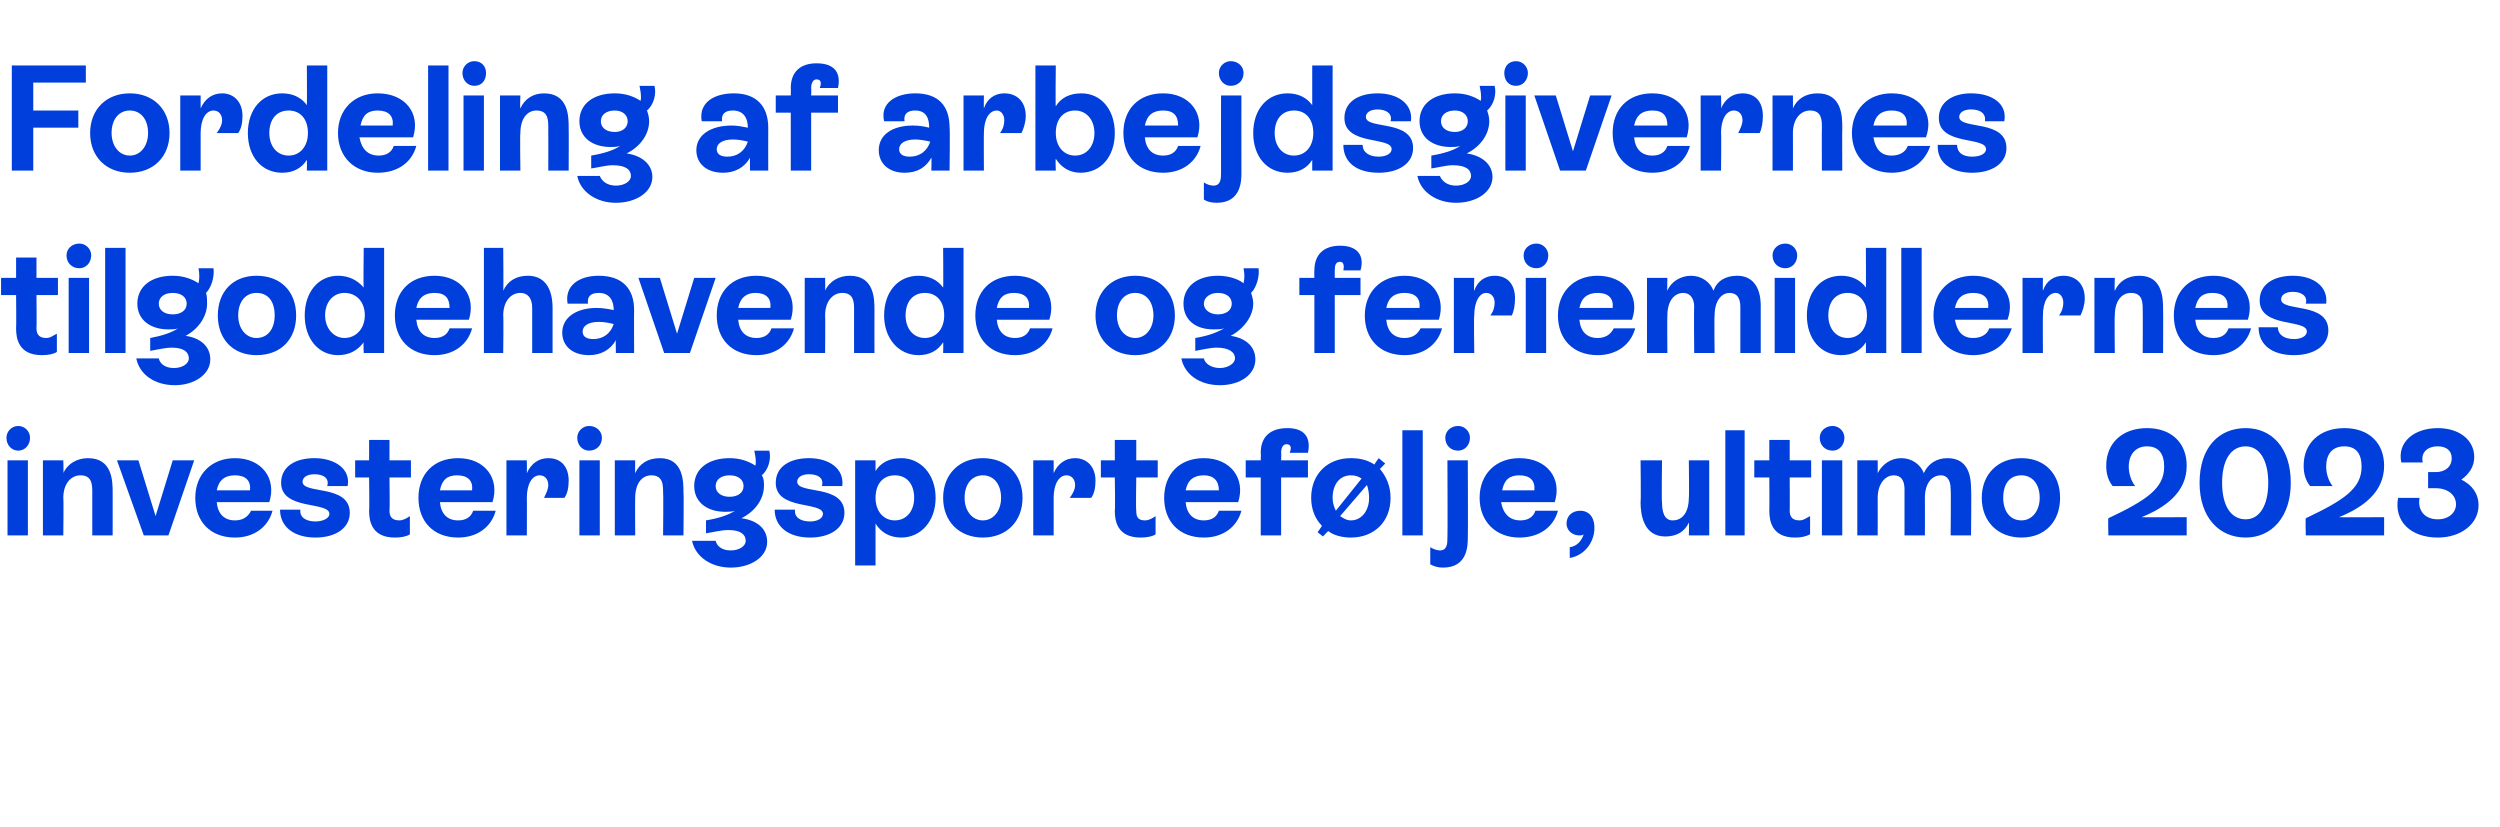 <?xml version="1.0" standalone="no"?><!DOCTYPE svg PUBLIC "-//W3C//DTD SVG 1.1//EN" "http://www.w3.org/Graphics/SVG/1.1/DTD/svg11.dtd"><svg xmlns="http://www.w3.org/2000/svg" version="1.1" width="233px" height="77.1px" viewBox="0 -3 233 77.1" style="top:-3px">  <desc>Fordeling af arbejdsgivernes tilgodehavende og feriemidlernes investeringsportef lje, ultimo 2023</desc>  <defs/>  <g id="Polygon535122">    <path d="M 0.6 37.8 C 0.6 37.2 1.1 36.7 1.7 36.7 C 2.3 36.7 2.8 37.2 2.8 37.8 C 2.8 38.5 2.3 39 1.7 39 C 1.1 39 0.6 38.5 0.6 37.8 Z M 0.7 46.9 L 0.7 39.9 L 2.6 39.9 L 2.6 46.9 L 0.7 46.9 Z M 10.5 42.9 C 10.5 42.89 10.5 46.9 10.5 46.9 L 8.6 46.9 C 8.6 46.9 8.6 42.9 8.6 42.9 C 8.6 42.2 8.6 41.3 7.5 41.3 C 6.6 41.3 5.9 42.1 5.9 43.4 C 5.94 43.44 5.9 46.9 5.9 46.9 L 4 46.9 L 4 39.9 L 5.9 39.9 C 5.9 39.9 5.94 41.13 5.9 41.1 C 6.3 40.2 7.2 39.7 8.2 39.7 C 10.5 39.7 10.5 41.9 10.5 42.9 Z M 16.1 39.9 L 18.1 39.9 L 15.7 46.9 L 13.4 46.9 L 10.9 39.9 L 12.9 39.9 L 14.5 45.1 L 16.1 39.9 Z M 25.4 44.6 C 25 46.1 23.7 47.1 21.9 47.1 C 19.6 47.1 18.2 45.6 18.2 43.4 C 18.2 41.2 19.7 39.7 21.9 39.7 C 24.4 39.7 25.8 41.6 25.1 43.8 C 25.1 43.8 20.2 43.8 20.2 43.8 C 20.3 44.9 20.9 45.5 21.9 45.5 C 22.6 45.5 23.1 45.2 23.4 44.6 C 23.4 44.6 25.4 44.6 25.4 44.6 Z M 20.2 42.7 C 20.2 42.7 23.3 42.7 23.3 42.7 C 23.4 41.8 22.9 41.3 21.9 41.3 C 21 41.3 20.4 41.7 20.2 42.7 Z M 26.1 44.5 C 26.1 44.5 28 44.5 28 44.5 C 27.9 45.2 28.5 45.6 29.4 45.6 C 30.1 45.6 30.7 45.3 30.7 44.9 C 30.7 43.7 26.2 44.6 26.2 42 C 26.2 40.5 27.5 39.7 29.3 39.7 C 31.2 39.7 32.7 40.7 32.4 42.3 C 32.4 42.3 30.5 42.3 30.5 42.3 C 30.7 41.6 30.2 41.2 29.3 41.2 C 28.6 41.2 28.2 41.5 28.2 41.9 C 28.2 43.1 32.6 42.1 32.6 44.8 C 32.6 46.2 31.3 47.1 29.4 47.1 C 27.4 47.1 26.1 46.1 26.1 44.5 Z M 38.3 41.5 L 36.3 41.5 C 36.3 41.5 36.34 44.56 36.3 44.6 C 36.3 45.1 36.5 45.5 37.2 45.5 C 37.6 45.5 37.9 45.3 38.2 45.1 C 38.2 45.1 38.2 46.8 38.2 46.8 C 37.9 47 37.4 47.1 36.8 47.1 C 34.6 47.1 34.4 45.5 34.4 44.6 C 34.44 44.57 34.4 41.5 34.4 41.5 L 33.1 41.5 L 33.1 39.9 L 34.4 39.9 L 34.4 38 L 36.3 38 L 36.3 39.9 L 38.3 39.9 L 38.3 41.5 Z M 46.2 44.6 C 45.8 46.1 44.5 47.1 42.7 47.1 C 40.4 47.1 39 45.6 39 43.4 C 39 41.2 40.4 39.7 42.7 39.7 C 45.2 39.7 46.6 41.6 45.9 43.8 C 45.9 43.8 41 43.8 41 43.8 C 41.1 44.9 41.7 45.5 42.7 45.5 C 43.4 45.5 43.9 45.2 44.1 44.6 C 44.1 44.6 46.2 44.6 46.2 44.6 Z M 41 42.7 C 41 42.7 44 42.7 44 42.7 C 44.1 41.8 43.6 41.3 42.6 41.3 C 41.7 41.3 41.2 41.7 41 42.7 Z M 53 41.8 C 53 42.4 52.9 43 52.6 43.4 C 52.6 43.4 50.7 43.4 50.7 43.4 C 50.9 43 51.1 42.6 51.1 42.2 C 51.1 41.7 50.8 41.3 50.3 41.3 C 49.6 41.3 49.1 42.1 49.1 43.4 C 49.12 43.44 49.1 46.9 49.1 46.9 L 47.2 46.9 L 47.2 39.9 L 49.1 39.9 C 49.1 39.9 49.12 41.07 49.1 41.1 C 49.5 40.2 50.2 39.7 51.1 39.7 C 52.3 39.7 53 40.5 53 41.8 Z M 53.8 37.8 C 53.8 37.2 54.3 36.7 54.9 36.7 C 55.6 36.7 56.1 37.2 56.1 37.8 C 56.1 38.5 55.6 39 54.9 39 C 54.3 39 53.8 38.5 53.8 37.8 Z M 54 46.9 L 54 39.9 L 55.9 39.9 L 55.9 46.9 L 54 46.9 Z M 63.7 42.9 C 63.74 42.89 63.7 46.9 63.7 46.9 L 61.8 46.9 C 61.8 46.9 61.84 42.9 61.8 42.9 C 61.8 42.2 61.8 41.3 60.7 41.3 C 59.8 41.3 59.2 42.1 59.2 43.4 C 59.18 43.44 59.2 46.9 59.2 46.9 L 57.3 46.9 L 57.3 39.9 L 59.2 39.9 C 59.2 39.9 59.18 41.13 59.2 41.1 C 59.6 40.2 60.4 39.7 61.5 39.7 C 63.7 39.7 63.7 41.9 63.7 42.9 Z M 71.5 47.5 C 71.5 48.9 70 49.9 68.1 49.9 C 66.3 49.9 64.8 48.9 64.5 47.4 C 64.5 47.4 66.7 47.4 66.7 47.4 C 66.8 47.9 67.3 48.3 68.1 48.3 C 68.9 48.3 69.5 47.9 69.5 47.4 C 69.5 46.8 69 46.4 67.9 46.4 C 67.2 46.4 66.5 46.6 65.8 46.7 C 65.8 46.7 65.8 45.5 65.8 45.5 C 67 45.3 67.9 45 68.5 44.6 C 68.2 44.7 67.9 44.7 67.6 44.7 C 65.9 44.7 64.7 43.8 64.7 42.3 C 64.7 40.7 66 39.7 68 39.7 C 69 39.7 69.8 40 70.4 40.4 C 70.5 40 70.4 39.5 70.3 39 C 70.3 39 71.7 39 71.7 39 C 71.9 39.8 71.6 40.8 71 41.3 C 71.2 41.6 71.2 41.9 71.2 42.3 C 71.2 43.4 70.5 44.6 69.1 45.3 C 70.6 45.5 71.5 46.3 71.5 47.5 Z M 68 43.3 C 68.8 43.3 69.3 42.9 69.3 42.3 C 69.3 41.7 68.8 41.3 68 41.3 C 67.2 41.3 66.7 41.7 66.7 42.3 C 66.7 42.9 67.2 43.3 68 43.3 Z M 72.2 44.5 C 72.2 44.5 74.1 44.5 74.1 44.5 C 74 45.2 74.6 45.6 75.5 45.6 C 76.2 45.6 76.7 45.3 76.7 44.9 C 76.7 43.7 72.3 44.6 72.3 42 C 72.3 40.5 73.6 39.7 75.4 39.7 C 77.3 39.7 78.7 40.7 78.5 42.3 C 78.5 42.3 76.6 42.3 76.6 42.3 C 76.8 41.6 76.3 41.2 75.4 41.2 C 74.7 41.2 74.3 41.5 74.3 41.9 C 74.3 43.1 78.7 42.1 78.7 44.8 C 78.7 46.2 77.4 47.1 75.5 47.1 C 73.5 47.1 72.2 46.1 72.2 44.5 Z M 87.2 43.4 C 87.2 45.6 85.8 47.1 84 47.1 C 82.9 47.1 82.1 46.6 81.6 45.8 C 81.6 45.83 81.6 49.7 81.6 49.7 L 79.7 49.7 L 79.7 39.9 L 81.6 39.9 C 81.6 39.9 81.6 40.93 81.6 40.9 C 82.1 40.1 82.9 39.7 84 39.7 C 85.8 39.7 87.2 41.2 87.2 43.4 Z M 85.2 43.4 C 85.2 42.1 84.5 41.3 83.4 41.3 C 82.3 41.3 81.6 42.1 81.6 43.4 C 81.6 44.6 82.3 45.5 83.4 45.5 C 84.5 45.5 85.2 44.6 85.2 43.4 Z M 87.9 43.4 C 87.9 41.2 89.4 39.7 91.6 39.7 C 93.8 39.7 95.3 41.2 95.3 43.4 C 95.3 45.6 93.8 47.1 91.6 47.1 C 89.4 47.1 87.9 45.6 87.9 43.4 Z M 93.3 43.4 C 93.3 42.1 92.6 41.3 91.6 41.3 C 90.6 41.3 89.9 42.1 89.9 43.4 C 89.9 44.6 90.6 45.5 91.6 45.5 C 92.6 45.5 93.3 44.6 93.3 43.4 Z M 102.1 41.8 C 102.1 42.4 102 43 101.7 43.4 C 101.7 43.4 99.7 43.4 99.7 43.4 C 100 43 100.2 42.6 100.2 42.2 C 100.2 41.7 99.9 41.3 99.4 41.3 C 98.7 41.3 98.2 42.1 98.2 43.4 C 98.21 43.44 98.2 46.9 98.2 46.9 L 96.3 46.9 L 96.3 39.9 L 98.2 39.9 C 98.2 39.9 98.21 41.07 98.2 41.1 C 98.6 40.2 99.3 39.7 100.2 39.7 C 101.3 39.7 102.1 40.5 102.1 41.8 Z M 107.9 41.5 L 105.9 41.5 C 105.9 41.5 105.85 44.56 105.9 44.6 C 105.9 45.1 106 45.5 106.7 45.5 C 107.1 45.5 107.4 45.3 107.7 45.1 C 107.7 45.1 107.7 46.8 107.7 46.8 C 107.4 47 106.9 47.1 106.3 47.1 C 104.1 47.1 103.9 45.5 103.9 44.6 C 103.95 44.57 103.9 41.5 103.9 41.5 L 102.6 41.5 L 102.6 39.9 L 103.9 39.9 L 103.9 38 L 105.9 38 L 105.9 39.9 L 107.9 39.9 L 107.9 41.5 Z M 115.7 44.6 C 115.3 46.1 114 47.1 112.2 47.1 C 109.9 47.1 108.5 45.6 108.5 43.4 C 108.5 41.2 109.9 39.7 112.2 39.7 C 114.7 39.7 116.1 41.6 115.4 43.8 C 115.4 43.8 110.5 43.8 110.5 43.8 C 110.6 44.9 111.2 45.5 112.2 45.5 C 112.9 45.5 113.4 45.2 113.6 44.6 C 113.6 44.6 115.7 44.6 115.7 44.6 Z M 110.5 42.7 C 110.5 42.7 113.6 42.7 113.6 42.7 C 113.6 41.8 113.1 41.3 112.2 41.3 C 111.3 41.3 110.7 41.7 110.5 42.7 Z M 120.2 39.2 C 120.4 38.7 120.3 38.4 119.9 38.4 C 119.6 38.4 119.4 38.7 119.4 39.2 C 119.43 39.21 119.4 39.9 119.4 39.9 L 121.9 39.9 L 121.9 41.5 L 119.4 41.5 L 119.4 46.9 L 117.5 46.9 L 117.5 41.5 L 116.1 41.5 L 116.1 39.9 L 117.5 39.9 C 117.5 39.9 117.53 39.21 117.5 39.2 C 117.5 37.7 118.4 36.9 120 36.9 C 121.6 36.9 122.2 37.8 121.9 39.2 C 121.9 39.2 120.2 39.2 120.2 39.2 Z M 128.6 40.7 C 129.2 41.4 129.6 42.3 129.6 43.4 C 129.6 45.6 128.1 47.1 125.9 47.1 C 125.1 47.1 124.3 46.9 123.8 46.5 C 123.76 46.49 123.3 47 123.3 47 L 122.8 46.6 C 122.8 46.6 123.21 46.04 123.2 46 C 122.6 45.4 122.2 44.5 122.2 43.4 C 122.2 41.2 123.7 39.7 125.9 39.7 C 126.8 39.7 127.5 39.9 128.1 40.3 C 128.07 40.27 128.5 39.7 128.5 39.7 L 129.1 40.2 C 129.1 40.2 128.62 40.72 128.6 40.7 Z M 124.5 44.6 C 124.5 44.6 126.9 41.6 126.9 41.6 C 126.6 41.4 126.3 41.3 125.9 41.3 C 124.9 41.3 124.2 42.1 124.2 43.4 C 124.2 43.8 124.3 44.2 124.5 44.6 Z M 127.6 43.4 C 127.6 42.9 127.5 42.5 127.4 42.2 C 127.4 42.2 124.9 45.1 124.9 45.1 C 125.2 45.3 125.5 45.5 125.9 45.5 C 126.9 45.5 127.6 44.6 127.6 43.4 Z M 130.7 46.9 L 130.7 37.1 L 132.6 37.1 L 132.6 46.9 L 130.7 46.9 Z M 134.7 37.8 C 134.7 37.2 135.2 36.7 135.9 36.7 C 136.5 36.7 137 37.2 137 37.8 C 137 38.5 136.5 39 135.9 39 C 135.2 39 134.7 38.5 134.7 37.8 Z M 133.3 49.6 C 133.3 49.6 133.3 48 133.3 48 C 133.6 48.2 134 48.3 134.2 48.3 C 134.9 48.3 134.9 47.6 134.9 47.1 C 134.93 47.06 134.9 39.9 134.9 39.9 L 136.8 39.9 C 136.8 39.9 136.83 47.06 136.8 47.1 C 136.8 47.8 136.8 49.9 134.5 49.9 C 134 49.9 133.7 49.8 133.3 49.6 Z M 145.2 44.6 C 144.8 46.1 143.5 47.1 141.6 47.1 C 139.4 47.1 137.9 45.6 137.9 43.4 C 137.9 41.2 139.4 39.7 141.6 39.7 C 144.2 39.7 145.6 41.6 144.9 43.8 C 144.9 43.8 139.9 43.8 139.9 43.8 C 140.1 44.9 140.7 45.5 141.7 45.5 C 142.4 45.5 142.9 45.2 143.1 44.6 C 143.1 44.6 145.2 44.6 145.2 44.6 Z M 140 42.7 C 140 42.7 143 42.7 143 42.7 C 143.1 41.8 142.6 41.3 141.6 41.3 C 140.7 41.3 140.2 41.7 140 42.7 Z M 148.6 46.2 C 148.6 47.6 147.6 48.8 146.3 49 C 146.3 49 146.3 48 146.3 48 C 147 47.9 147.4 47.4 147.6 46.8 C 147.5 46.9 147.3 46.9 147.2 46.9 C 146.5 46.9 146 46.4 146 45.8 C 146 45.1 146.5 44.6 147.3 44.6 C 148 44.6 148.6 45.1 148.6 46.2 Z M 157.4 39.9 L 159.3 39.9 L 159.3 46.9 L 157.4 46.9 C 157.4 46.9 157.44 45.73 157.4 45.7 C 157 46.6 156.2 47 155.2 47 C 153.2 47 152.9 45 152.9 43.8 C 152.95 43.81 152.9 39.9 152.9 39.9 L 154.9 39.9 C 154.9 39.9 154.85 43.81 154.9 43.8 C 154.9 44.7 155.1 45.5 155.9 45.5 C 156.9 45.5 157.4 44.6 157.4 43.4 C 157.44 43.41 157.4 39.9 157.4 39.9 Z M 160.8 46.9 L 160.8 37.1 L 162.6 37.1 L 162.6 46.9 L 160.8 46.9 Z M 168.8 41.5 L 166.8 41.5 C 166.8 41.5 166.82 44.56 166.8 44.6 C 166.8 45.1 167 45.5 167.7 45.5 C 168.1 45.5 168.3 45.3 168.7 45.1 C 168.7 45.1 168.7 46.8 168.7 46.8 C 168.3 47 167.9 47.1 167.3 47.1 C 165.1 47.1 164.9 45.5 164.9 44.6 C 164.92 44.57 164.9 41.5 164.9 41.5 L 163.5 41.5 L 163.5 39.9 L 164.9 39.9 L 164.9 38 L 166.8 38 L 166.8 39.9 L 168.8 39.9 L 168.8 41.5 Z M 169.6 37.8 C 169.6 37.2 170.1 36.7 170.8 36.7 C 171.4 36.7 171.9 37.2 171.9 37.8 C 171.9 38.5 171.4 39 170.8 39 C 170.1 39 169.6 38.5 169.6 37.8 Z M 169.8 46.9 L 169.8 39.9 L 171.7 39.9 L 171.7 46.9 L 169.8 46.9 Z M 183.7 42.5 C 183.75 42.54 183.7 46.9 183.7 46.9 L 181.8 46.9 C 181.8 46.9 181.84 42.62 181.8 42.6 C 181.8 41.8 181.5 41.3 180.9 41.3 C 180 41.3 179.4 42.1 179.4 43.4 C 179.41 43.41 179.4 46.9 179.4 46.9 L 177.5 46.9 C 177.5 46.9 177.5 42.62 177.5 42.6 C 177.5 41.8 177.2 41.3 176.5 41.3 C 175.7 41.3 175 42.1 175 43.4 C 175.01 43.44 175 46.9 175 46.9 L 173.1 46.9 L 173.1 39.9 L 175 39.9 C 175 39.9 175.01 41.13 175 41.1 C 175.4 40.3 176.2 39.7 177.2 39.7 C 178.2 39.7 179 40.3 179.3 41.1 C 179.7 40.2 180.5 39.7 181.5 39.7 C 183 39.7 183.7 40.7 183.7 42.5 Z M 184.7 43.4 C 184.7 41.2 186.2 39.7 188.4 39.7 C 190.6 39.7 192 41.2 192 43.4 C 192 45.6 190.6 47.1 188.4 47.1 C 186.2 47.1 184.7 45.6 184.7 43.4 Z M 190.1 43.4 C 190.1 42.1 189.4 41.3 188.4 41.3 C 187.3 41.3 186.7 42.1 186.7 43.4 C 186.7 44.6 187.3 45.5 188.4 45.5 C 189.4 45.5 190.1 44.6 190.1 43.4 Z M 199.6 45.2 C 199.59 45.23 203.8 45.2 203.8 45.2 L 203.8 46.9 L 196.5 46.9 C 196.5 46.9 196.46 45.28 196.5 45.3 C 200.1 43.6 201.7 42.5 201.7 40.5 C 201.7 39.3 201.2 38.6 200.1 38.6 C 199 38.6 198.4 39.4 198.4 40.5 C 198.4 41.1 198.6 41.8 199 42.3 C 199 42.3 196.9 42.3 196.9 42.3 C 196.5 41.8 196.3 41.2 196.3 40.4 C 196.3 38.3 197.8 36.9 200.1 36.9 C 202.4 36.9 203.8 38.3 203.8 40.4 C 203.8 42.9 201.8 44.3 199.6 45.2 Z M 205 42 C 205 38.7 206.8 36.9 209.3 36.9 C 211.7 36.9 213.5 38.7 213.5 42 C 213.5 45.2 211.7 47.1 209.3 47.1 C 206.8 47.1 205 45.2 205 42 Z M 211.4 42 C 211.4 39.9 210.6 38.6 209.3 38.6 C 207.9 38.6 207.1 39.9 207.1 42 C 207.1 44.1 207.9 45.4 209.3 45.4 C 210.6 45.4 211.4 44.1 211.4 42 Z M 218 45.2 C 217.99 45.23 222.2 45.2 222.2 45.2 L 222.2 46.9 L 214.9 46.9 C 214.9 46.9 214.86 45.28 214.9 45.3 C 218.5 43.6 220.1 42.5 220.1 40.5 C 220.1 39.3 219.6 38.6 218.5 38.6 C 217.3 38.6 216.8 39.4 216.8 40.5 C 216.8 41.1 217 41.8 217.4 42.3 C 217.4 42.3 215.3 42.3 215.3 42.3 C 214.9 41.8 214.7 41.2 214.7 40.4 C 214.7 38.3 216.2 36.9 218.5 36.9 C 220.8 36.9 222.2 38.3 222.2 40.4 C 222.2 42.9 220.2 44.3 218 45.2 Z M 231 44.1 C 231 45.8 229.4 47.1 227.2 47.1 C 224.7 47.1 223.1 45.6 223.5 43.4 C 223.5 43.4 225.5 43.4 225.5 43.4 C 225.3 44.6 226 45.4 227.2 45.4 C 228.2 45.4 228.9 44.8 228.9 44 C 228.9 43.1 228.1 42.5 227 42.5 C 227.02 42.5 226.3 42.5 226.3 42.5 L 226.3 41 C 226.3 41 227.02 40.99 227 41 C 227.9 41 228.5 40.5 228.5 39.7 C 228.5 39 228 38.6 227.2 38.6 C 226.2 38.6 225.6 39.2 225.8 40.1 C 225.8 40.1 223.8 40.1 223.8 40.1 C 223.4 38.2 225 36.9 227.2 36.9 C 229.2 36.9 230.6 38 230.6 39.6 C 230.6 40.5 230.1 41.2 229.4 41.7 C 230.4 42.2 231 43 231 44.1 Z " stroke="none" fill="#003fdc"/>  </g>  <g id="Polygon535121">    <path d="M 5.4 24.5 L 3.4 24.5 C 3.4 24.5 3.43 27.56 3.4 27.6 C 3.4 28.1 3.6 28.5 4.3 28.5 C 4.7 28.5 4.9 28.3 5.3 28.1 C 5.3 28.1 5.3 29.8 5.3 29.8 C 5 30 4.5 30.1 3.9 30.1 C 1.7 30.1 1.5 28.5 1.5 27.6 C 1.53 27.57 1.5 24.5 1.5 24.5 L 0.1 24.5 L 0.1 22.9 L 1.5 22.9 L 1.5 21 L 3.4 21 L 3.4 22.9 L 5.4 22.9 L 5.4 24.5 Z M 6.2 20.8 C 6.2 20.2 6.7 19.7 7.4 19.7 C 8 19.7 8.5 20.2 8.5 20.8 C 8.5 21.5 8 22 7.4 22 C 6.7 22 6.2 21.5 6.2 20.8 Z M 6.4 29.9 L 6.4 22.9 L 8.3 22.9 L 8.3 29.9 L 6.4 29.9 Z M 9.8 29.9 L 9.8 20.1 L 11.7 20.1 L 11.7 29.9 L 9.8 29.9 Z M 19.6 30.5 C 19.6 31.9 18.1 32.9 16.3 32.9 C 14.4 32.9 13 31.9 12.7 30.4 C 12.7 30.4 14.8 30.4 14.8 30.4 C 14.9 30.9 15.4 31.3 16.2 31.3 C 17 31.3 17.6 30.9 17.6 30.4 C 17.6 29.8 17.1 29.4 16 29.4 C 15.4 29.4 14.6 29.6 14 29.7 C 14 29.7 14 28.5 14 28.5 C 15.1 28.3 16 28 16.6 27.6 C 16.4 27.7 16 27.7 15.7 27.7 C 14 27.7 12.8 26.8 12.8 25.3 C 12.8 23.7 14.1 22.7 16.1 22.7 C 17.1 22.7 17.9 23 18.5 23.4 C 18.6 23 18.6 22.5 18.5 22 C 18.5 22 19.9 22 19.9 22 C 20 22.8 19.7 23.8 19.2 24.3 C 19.3 24.6 19.3 24.9 19.3 25.3 C 19.3 26.4 18.6 27.6 17.3 28.3 C 18.7 28.5 19.6 29.3 19.6 30.5 Z M 16.1 26.3 C 16.9 26.3 17.4 25.9 17.4 25.3 C 17.4 24.7 16.9 24.3 16.1 24.3 C 15.3 24.3 14.8 24.7 14.8 25.3 C 14.8 25.9 15.3 26.3 16.1 26.3 Z M 20.3 26.4 C 20.3 24.2 21.7 22.7 23.9 22.7 C 26.2 22.7 27.6 24.2 27.6 26.4 C 27.6 28.6 26.2 30.1 23.9 30.1 C 21.7 30.1 20.3 28.6 20.3 26.4 Z M 25.6 26.4 C 25.6 25.1 25 24.3 23.9 24.3 C 22.9 24.3 22.2 25.1 22.2 26.4 C 22.2 27.6 22.9 28.5 23.9 28.5 C 25 28.5 25.6 27.6 25.6 26.4 Z M 33.9 20.1 L 35.8 20.1 L 35.8 29.9 L 33.9 29.9 C 33.9 29.9 33.85 28.94 33.9 28.9 C 33.3 29.7 32.5 30.1 31.5 30.1 C 29.7 30.1 28.4 28.6 28.4 26.4 C 28.4 24.2 29.7 22.7 31.5 22.7 C 32.5 22.7 33.3 23.1 33.9 23.8 C 33.85 23.83 33.9 20.1 33.9 20.1 Z M 34 26.4 C 34 25.1 33.2 24.3 32.1 24.3 C 31.1 24.3 30.3 25.1 30.3 26.4 C 30.3 27.6 31.1 28.5 32.1 28.5 C 33.2 28.5 34 27.6 34 26.4 Z M 44 27.6 C 43.6 29.1 42.3 30.1 40.5 30.1 C 38.2 30.1 36.8 28.6 36.8 26.4 C 36.8 24.2 38.2 22.7 40.5 22.7 C 43 22.7 44.4 24.6 43.7 26.8 C 43.7 26.8 38.8 26.8 38.8 26.8 C 38.9 27.9 39.5 28.5 40.5 28.5 C 41.2 28.5 41.7 28.2 41.9 27.6 C 41.9 27.6 44 27.6 44 27.6 Z M 38.8 25.7 C 38.8 25.7 41.9 25.7 41.9 25.7 C 41.9 24.8 41.5 24.3 40.5 24.3 C 39.6 24.3 39 24.7 38.8 25.7 Z M 51.5 25.7 C 51.5 25.67 51.5 29.9 51.5 29.9 L 49.6 29.9 C 49.6 29.9 49.6 25.67 49.6 25.7 C 49.6 24.8 49.2 24.3 48.5 24.3 C 47.6 24.3 46.9 25.1 46.9 26.4 C 46.94 26.44 46.9 29.9 46.9 29.9 L 45.1 29.9 L 45.1 20.1 L 46.9 20.1 C 46.9 20.1 46.94 24.1 46.9 24.1 C 47.3 23.2 48.1 22.7 49.2 22.7 C 50.7 22.7 51.5 23.8 51.5 25.7 Z M 59.1 25.9 C 59.08 25.92 59.1 29.9 59.1 29.9 L 57.4 29.9 C 57.4 29.9 57.37 28.68 57.4 28.7 C 56.9 29.6 56 30.1 54.9 30.1 C 53.3 30.1 52.4 29.2 52.4 28 C 52.4 26.6 53.7 25.7 55.6 25.7 C 56.2 25.7 56.7 25.8 57.2 25.9 C 57.2 25 56.8 24.3 55.8 24.3 C 55.1 24.3 54.7 24.6 54.8 25.3 C 54.8 25.3 52.9 25.3 52.9 25.3 C 52.6 23.6 54 22.7 55.8 22.7 C 58 22.7 59.1 23.9 59.1 25.9 Z M 57.2 27.2 C 56.8 27.1 56.3 27 55.8 27 C 54.8 27 54.3 27.4 54.3 27.9 C 54.3 28.4 54.7 28.6 55.3 28.6 C 56.2 28.6 56.9 28.1 57.2 27.2 Z M 64.7 22.9 L 66.7 22.9 L 64.3 29.9 L 61.9 29.9 L 59.5 22.9 L 61.5 22.9 L 63.1 28.1 L 64.7 22.9 Z M 74 27.6 C 73.6 29.1 72.3 30.1 70.5 30.1 C 68.2 30.1 66.8 28.6 66.8 26.4 C 66.8 24.2 68.2 22.7 70.5 22.7 C 73 22.7 74.4 24.6 73.7 26.8 C 73.7 26.8 68.8 26.8 68.8 26.8 C 68.9 27.9 69.5 28.5 70.5 28.5 C 71.2 28.5 71.7 28.2 71.9 27.6 C 71.9 27.6 74 27.6 74 27.6 Z M 68.8 25.7 C 68.8 25.7 71.8 25.7 71.8 25.7 C 71.9 24.8 71.4 24.3 70.4 24.3 C 69.6 24.3 69 24.7 68.8 25.7 Z M 81.5 25.9 C 81.49 25.89 81.5 29.9 81.5 29.9 L 79.6 29.9 C 79.6 29.9 79.59 25.9 79.6 25.9 C 79.6 25.2 79.6 24.3 78.5 24.3 C 77.6 24.3 76.9 25.1 76.9 26.4 C 76.93 26.44 76.9 29.9 76.9 29.9 L 75 29.9 L 75 22.9 L 76.9 22.9 C 76.9 22.9 76.93 24.13 76.9 24.1 C 77.3 23.2 78.2 22.7 79.2 22.7 C 81.5 22.7 81.5 24.9 81.5 25.9 Z M 87.9 20.1 L 89.8 20.1 L 89.8 29.9 L 87.9 29.9 C 87.9 29.9 87.93 28.94 87.9 28.9 C 87.4 29.7 86.6 30.1 85.6 30.1 C 83.8 30.1 82.4 28.6 82.4 26.4 C 82.4 24.2 83.7 22.7 85.6 22.7 C 86.6 22.7 87.4 23.1 87.9 23.8 C 87.93 23.83 87.9 20.1 87.9 20.1 Z M 88 26.4 C 88 25.1 87.3 24.3 86.2 24.3 C 85.1 24.3 84.4 25.1 84.4 26.4 C 84.4 27.6 85.1 28.5 86.2 28.5 C 87.3 28.5 88 27.6 88 26.4 Z M 98.1 27.6 C 97.7 29.1 96.4 30.1 94.6 30.1 C 92.3 30.1 90.9 28.6 90.9 26.4 C 90.9 24.2 92.3 22.7 94.6 22.7 C 97.1 22.7 98.5 24.6 97.8 26.8 C 97.8 26.8 92.9 26.8 92.9 26.8 C 93 27.9 93.6 28.5 94.6 28.5 C 95.3 28.5 95.8 28.2 96 27.6 C 96 27.6 98.1 27.6 98.1 27.6 Z M 92.9 25.7 C 92.9 25.7 95.9 25.7 95.9 25.7 C 96 24.8 95.5 24.3 94.5 24.3 C 93.6 24.3 93.1 24.7 92.9 25.7 Z M 102.1 26.4 C 102.1 24.2 103.6 22.7 105.8 22.7 C 108 22.7 109.5 24.2 109.5 26.4 C 109.5 28.6 108 30.1 105.8 30.1 C 103.6 30.1 102.1 28.6 102.1 26.4 Z M 107.5 26.4 C 107.5 25.1 106.8 24.3 105.8 24.3 C 104.8 24.3 104.1 25.1 104.1 26.4 C 104.1 27.6 104.8 28.5 105.8 28.5 C 106.8 28.5 107.5 27.6 107.5 26.4 Z M 117 30.5 C 117 31.9 115.6 32.9 113.7 32.9 C 111.8 32.9 110.4 31.9 110.1 30.4 C 110.1 30.4 112.2 30.4 112.2 30.4 C 112.3 30.9 112.9 31.3 113.7 31.3 C 114.4 31.3 115.1 30.9 115.1 30.4 C 115.1 29.8 114.5 29.4 113.4 29.4 C 112.8 29.4 112 29.6 111.4 29.7 C 111.4 29.7 111.4 28.5 111.4 28.5 C 112.6 28.3 113.4 28 114.1 27.6 C 113.8 27.7 113.5 27.7 113.1 27.7 C 111.4 27.7 110.3 26.8 110.3 25.3 C 110.3 23.7 111.6 22.7 113.5 22.7 C 114.5 22.7 115.4 23 115.9 23.4 C 116 23 116 22.5 115.9 22 C 115.9 22 117.3 22 117.3 22 C 117.4 22.8 117.1 23.8 116.6 24.3 C 116.7 24.6 116.8 24.9 116.8 25.3 C 116.8 26.4 116 27.6 114.7 28.3 C 116.1 28.5 117 29.3 117 30.5 Z M 113.5 26.3 C 114.3 26.3 114.8 25.9 114.8 25.3 C 114.8 24.7 114.3 24.3 113.5 24.3 C 112.8 24.3 112.2 24.7 112.2 25.3 C 112.2 25.9 112.8 26.3 113.5 26.3 Z M 125.2 22.2 C 125.3 21.7 125.2 21.4 124.9 21.4 C 124.5 21.4 124.4 21.7 124.4 22.2 C 124.39 22.21 124.4 22.9 124.4 22.9 L 126.8 22.9 L 126.8 24.5 L 124.4 24.5 L 124.4 29.9 L 122.5 29.9 L 122.5 24.5 L 121.1 24.5 L 121.1 22.9 L 122.5 22.9 C 122.5 22.9 122.48 22.21 122.5 22.2 C 122.5 20.7 123.4 19.9 124.9 19.9 C 126.5 19.9 127.2 20.8 126.8 22.2 C 126.8 22.2 125.2 22.2 125.2 22.2 Z M 134.4 27.6 C 134 29.1 132.7 30.1 130.9 30.1 C 128.6 30.1 127.2 28.6 127.2 26.4 C 127.2 24.2 128.7 22.7 130.9 22.7 C 133.4 22.7 134.8 24.6 134.1 26.8 C 134.1 26.8 129.2 26.8 129.2 26.8 C 129.3 27.9 129.9 28.5 130.9 28.5 C 131.6 28.5 132.1 28.2 132.4 27.6 C 132.4 27.6 134.4 27.6 134.4 27.6 Z M 129.2 25.7 C 129.2 25.7 132.3 25.7 132.3 25.7 C 132.4 24.8 131.9 24.3 130.9 24.3 C 130 24.3 129.4 24.7 129.2 25.7 Z M 141.2 24.8 C 141.2 25.4 141.1 26 140.9 26.4 C 140.9 26.4 138.9 26.4 138.9 26.4 C 139.2 26 139.3 25.6 139.3 25.2 C 139.3 24.7 139 24.3 138.5 24.3 C 137.9 24.3 137.4 25.1 137.4 26.4 C 137.35 26.44 137.4 29.9 137.4 29.9 L 135.5 29.9 L 135.5 22.9 L 137.4 22.9 C 137.4 22.9 137.35 24.07 137.4 24.1 C 137.7 23.2 138.4 22.7 139.3 22.7 C 140.5 22.7 141.2 23.5 141.2 24.8 Z M 142 20.8 C 142 20.2 142.5 19.7 143.2 19.7 C 143.8 19.7 144.3 20.2 144.3 20.8 C 144.3 21.5 143.8 22 143.2 22 C 142.5 22 142 21.5 142 20.8 Z M 142.2 29.9 L 142.2 22.9 L 144.1 22.9 L 144.1 29.9 L 142.2 29.9 Z M 152.4 27.6 C 152 29.1 150.7 30.1 148.9 30.1 C 146.6 30.1 145.2 28.6 145.2 26.4 C 145.2 24.2 146.7 22.7 148.9 22.7 C 151.4 22.7 152.9 24.6 152.1 26.8 C 152.1 26.8 147.2 26.8 147.2 26.8 C 147.3 27.9 147.9 28.5 148.9 28.5 C 149.6 28.5 150.1 28.2 150.4 27.6 C 150.4 27.6 152.4 27.6 152.4 27.6 Z M 147.2 25.7 C 147.2 25.7 150.3 25.7 150.3 25.7 C 150.4 24.8 149.9 24.3 148.9 24.3 C 148 24.3 147.4 24.7 147.2 25.7 Z M 164.1 25.5 C 164.1 25.54 164.1 29.9 164.1 29.9 L 162.2 29.9 C 162.2 29.9 162.2 25.62 162.2 25.6 C 162.2 24.8 161.9 24.3 161.2 24.3 C 160.4 24.3 159.8 25.1 159.8 26.4 C 159.76 26.41 159.8 29.9 159.8 29.9 L 157.9 29.9 C 157.9 29.9 157.86 25.62 157.9 25.6 C 157.9 24.8 157.5 24.3 156.9 24.3 C 156 24.3 155.4 25.1 155.4 26.4 C 155.37 26.44 155.4 29.9 155.4 29.9 L 153.5 29.9 L 153.5 22.9 L 155.4 22.9 C 155.4 22.9 155.37 24.13 155.4 24.1 C 155.7 23.3 156.6 22.7 157.6 22.7 C 158.6 22.7 159.4 23.3 159.7 24.1 C 160 23.2 160.8 22.7 161.9 22.7 C 163.3 22.7 164.1 23.7 164.1 25.5 Z M 165.2 20.8 C 165.2 20.2 165.7 19.7 166.4 19.7 C 167 19.7 167.5 20.2 167.5 20.8 C 167.5 21.5 167 22 166.4 22 C 165.7 22 165.2 21.5 165.2 20.8 Z M 165.4 29.9 L 165.4 22.9 L 167.3 22.9 L 167.3 29.9 L 165.4 29.9 Z M 173.9 20.1 L 175.8 20.1 L 175.8 29.9 L 173.9 29.9 C 173.9 29.9 173.92 28.94 173.9 28.9 C 173.4 29.7 172.6 30.1 171.6 30.1 C 169.7 30.1 168.4 28.6 168.4 26.4 C 168.4 24.2 169.7 22.7 171.6 22.7 C 172.6 22.7 173.4 23.1 173.9 23.8 C 173.92 23.83 173.9 20.1 173.9 20.1 Z M 174 26.4 C 174 25.1 173.3 24.3 172.2 24.3 C 171.1 24.3 170.4 25.1 170.4 26.4 C 170.4 27.6 171.1 28.5 172.2 28.5 C 173.3 28.5 174 27.6 174 26.4 Z M 177.2 29.9 L 177.2 20.1 L 179.1 20.1 L 179.1 29.9 L 177.2 29.9 Z M 187.5 27.6 C 187 29.1 185.7 30.1 183.9 30.1 C 181.7 30.1 180.2 28.6 180.2 26.4 C 180.2 24.2 181.7 22.7 183.9 22.7 C 186.5 22.7 187.9 24.6 187.1 26.8 C 187.1 26.8 182.2 26.8 182.2 26.8 C 182.4 27.9 182.9 28.5 183.9 28.5 C 184.6 28.5 185.2 28.2 185.4 27.6 C 185.4 27.6 187.5 27.6 187.5 27.6 Z M 182.2 25.7 C 182.2 25.7 185.3 25.7 185.3 25.7 C 185.4 24.8 184.9 24.3 183.9 24.3 C 183 24.3 182.4 24.7 182.2 25.7 Z M 194.3 24.8 C 194.3 25.4 194.1 26 193.9 26.4 C 193.9 26.4 191.9 26.4 191.9 26.4 C 192.2 26 192.3 25.6 192.3 25.2 C 192.3 24.7 192 24.3 191.6 24.3 C 190.9 24.3 190.4 25.1 190.4 26.4 C 190.38 26.44 190.4 29.9 190.4 29.9 L 188.5 29.9 L 188.5 22.9 L 190.4 22.9 C 190.4 22.9 190.38 24.07 190.4 24.1 C 190.7 23.2 191.4 22.7 192.3 22.7 C 193.5 22.7 194.3 23.5 194.3 24.8 Z M 201.6 25.9 C 201.62 25.89 201.6 29.9 201.6 29.9 L 199.7 29.9 C 199.7 29.9 199.72 25.9 199.7 25.9 C 199.7 25.2 199.7 24.3 198.6 24.3 C 197.7 24.3 197.1 25.1 197.1 26.4 C 197.06 26.44 197.1 29.9 197.1 29.9 L 195.2 29.9 L 195.2 22.9 L 197.1 22.9 C 197.1 22.9 197.06 24.13 197.1 24.1 C 197.5 23.2 198.3 22.7 199.4 22.7 C 201.6 22.7 201.6 24.9 201.6 25.9 Z M 209.8 27.6 C 209.4 29.1 208.1 30.1 206.3 30.1 C 204 30.1 202.6 28.6 202.6 26.4 C 202.6 24.2 204 22.7 206.3 22.7 C 208.8 22.7 210.2 24.6 209.5 26.8 C 209.5 26.8 204.6 26.8 204.6 26.8 C 204.7 27.9 205.3 28.5 206.3 28.5 C 207 28.5 207.5 28.2 207.7 27.6 C 207.7 27.6 209.8 27.6 209.8 27.6 Z M 204.6 25.7 C 204.6 25.7 207.6 25.7 207.6 25.7 C 207.7 24.8 207.2 24.3 206.2 24.3 C 205.3 24.3 204.8 24.7 204.6 25.7 Z M 210.5 27.5 C 210.5 27.5 212.3 27.5 212.3 27.5 C 212.3 28.2 212.9 28.6 213.8 28.6 C 214.5 28.6 215 28.3 215 27.9 C 215 26.7 210.6 27.6 210.6 25 C 210.6 23.5 211.9 22.7 213.7 22.7 C 215.6 22.7 217 23.7 216.8 25.3 C 216.8 25.3 214.9 25.3 214.9 25.3 C 215.1 24.6 214.5 24.2 213.7 24.2 C 213 24.2 212.6 24.5 212.6 24.9 C 212.6 26.1 217 25.1 217 27.8 C 217 29.2 215.7 30.1 213.8 30.1 C 211.7 30.1 210.5 29.1 210.5 27.5 Z " stroke="none" fill="#003fdc"/>  </g>  <g id="Polygon535120">    <path d="M 8 4.7 L 3.1 4.7 L 3.1 7.3 L 7.3 7.3 L 7.3 8.9 L 3.1 8.9 L 3.1 12.9 L 1.1 12.9 L 1.1 3.1 L 8 3.1 L 8 4.7 Z M 8.4 9.4 C 8.4 7.2 9.9 5.7 12.1 5.7 C 14.3 5.7 15.8 7.2 15.8 9.4 C 15.8 11.6 14.3 13.1 12.1 13.1 C 9.9 13.1 8.4 11.6 8.4 9.4 Z M 13.8 9.4 C 13.8 8.1 13.1 7.3 12.1 7.3 C 11.1 7.3 10.4 8.1 10.4 9.4 C 10.4 10.6 11.1 11.5 12.1 11.5 C 13.1 11.5 13.8 10.6 13.8 9.4 Z M 22.6 7.8 C 22.6 8.4 22.5 9 22.2 9.4 C 22.2 9.4 20.2 9.4 20.2 9.4 C 20.5 9 20.7 8.6 20.7 8.2 C 20.7 7.7 20.4 7.3 19.9 7.3 C 19.2 7.3 18.7 8.1 18.7 9.4 C 18.7 9.44 18.7 12.9 18.7 12.9 L 16.8 12.9 L 16.8 5.9 L 18.7 5.9 C 18.7 5.9 18.7 7.07 18.7 7.1 C 19.1 6.2 19.8 5.7 20.7 5.7 C 21.8 5.7 22.6 6.5 22.6 7.8 Z M 28.6 3.1 L 30.5 3.1 L 30.5 12.9 L 28.6 12.9 C 28.6 12.9 28.62 11.94 28.6 11.9 C 28.1 12.7 27.3 13.1 26.3 13.1 C 24.4 13.1 23.1 11.6 23.1 9.4 C 23.1 7.2 24.4 5.7 26.3 5.7 C 27.3 5.7 28.1 6.1 28.6 6.8 C 28.62 6.83 28.6 3.1 28.6 3.1 Z M 28.7 9.4 C 28.7 8.1 28 7.3 26.9 7.3 C 25.8 7.3 25.1 8.1 25.1 9.4 C 25.1 10.6 25.8 11.5 26.9 11.5 C 28 11.5 28.7 10.6 28.7 9.4 Z M 38.8 10.6 C 38.4 12.1 37.1 13.1 35.2 13.1 C 33 13.1 31.5 11.6 31.5 9.4 C 31.5 7.2 33 5.7 35.2 5.7 C 37.8 5.7 39.2 7.6 38.5 9.8 C 38.5 9.8 33.5 9.8 33.5 9.8 C 33.7 10.9 34.3 11.5 35.3 11.5 C 36 11.5 36.5 11.2 36.7 10.6 C 36.7 10.6 38.8 10.6 38.8 10.6 Z M 33.6 8.7 C 33.6 8.7 36.6 8.7 36.6 8.7 C 36.7 7.8 36.2 7.3 35.2 7.3 C 34.3 7.3 33.8 7.7 33.6 8.7 Z M 39.9 12.9 L 39.9 3.1 L 41.8 3.1 L 41.8 12.9 L 39.9 12.9 Z M 43.1 3.8 C 43.1 3.2 43.6 2.7 44.2 2.7 C 44.9 2.7 45.3 3.2 45.3 3.8 C 45.3 4.5 44.9 5 44.2 5 C 43.6 5 43.1 4.5 43.1 3.8 Z M 43.2 12.9 L 43.2 5.9 L 45.1 5.9 L 45.1 12.9 L 43.2 12.9 Z M 53 8.9 C 53.02 8.89 53 12.9 53 12.9 L 51.1 12.9 C 51.1 12.9 51.11 8.9 51.1 8.9 C 51.1 8.2 51.1 7.3 50 7.3 C 49.1 7.3 48.5 8.1 48.5 9.4 C 48.45 9.44 48.5 12.9 48.5 12.9 L 46.6 12.9 L 46.6 5.9 L 48.5 5.9 C 48.5 5.9 48.45 7.13 48.5 7.1 C 48.9 6.2 49.7 5.7 50.7 5.7 C 53 5.7 53 7.9 53 8.9 Z M 60.8 13.5 C 60.8 14.9 59.3 15.9 57.4 15.9 C 55.6 15.9 54.1 14.9 53.8 13.4 C 53.8 13.4 55.9 13.4 55.9 13.4 C 56.1 13.9 56.6 14.3 57.4 14.3 C 58.2 14.3 58.8 13.9 58.8 13.4 C 58.8 12.8 58.3 12.4 57.1 12.4 C 56.5 12.4 55.8 12.6 55.1 12.7 C 55.1 12.7 55.1 11.5 55.1 11.5 C 56.3 11.3 57.2 11 57.8 10.6 C 57.5 10.7 57.2 10.7 56.9 10.7 C 55.2 10.7 54 9.8 54 8.3 C 54 6.7 55.3 5.7 57.3 5.7 C 58.3 5.7 59.1 6 59.7 6.4 C 59.8 6 59.7 5.5 59.6 5 C 59.6 5 61 5 61 5 C 61.2 5.8 60.9 6.8 60.3 7.3 C 60.4 7.6 60.5 7.9 60.5 8.3 C 60.5 9.4 59.8 10.6 58.4 11.3 C 59.8 11.5 60.8 12.3 60.8 13.5 Z M 57.3 9.3 C 58 9.3 58.5 8.9 58.5 8.3 C 58.5 7.7 58 7.3 57.3 7.3 C 56.5 7.3 56 7.7 56 8.3 C 56 8.9 56.5 9.3 57.3 9.3 Z M 71.6 8.9 C 71.59 8.92 71.6 12.9 71.6 12.9 L 69.9 12.9 C 69.9 12.9 69.89 11.68 69.9 11.7 C 69.4 12.6 68.5 13.1 67.4 13.1 C 65.8 13.1 64.9 12.2 64.9 11 C 64.9 9.6 66.2 8.7 68.2 8.7 C 68.7 8.7 69.2 8.8 69.7 8.9 C 69.7 8 69.3 7.3 68.3 7.3 C 67.6 7.3 67.2 7.6 67.3 8.3 C 67.3 8.3 65.4 8.3 65.4 8.3 C 65.1 6.6 66.5 5.7 68.4 5.7 C 70.5 5.7 71.6 6.9 71.6 8.9 Z M 69.7 10.2 C 69.3 10.1 68.8 10 68.3 10 C 67.3 10 66.8 10.4 66.8 10.9 C 66.8 11.4 67.2 11.6 67.8 11.6 C 68.7 11.6 69.4 11.1 69.7 10.2 Z M 76.4 5.2 C 76.6 4.7 76.5 4.4 76.1 4.4 C 75.8 4.4 75.6 4.7 75.6 5.2 C 75.63 5.21 75.6 5.9 75.6 5.9 L 78.1 5.9 L 78.1 7.5 L 75.6 7.5 L 75.6 12.9 L 73.7 12.9 L 73.7 7.5 L 72.3 7.5 L 72.3 5.9 L 73.7 5.9 C 73.7 5.9 73.72 5.21 73.7 5.2 C 73.7 3.7 74.6 2.9 76.1 2.9 C 77.8 2.9 78.4 3.8 78.1 5.2 C 78.1 5.2 76.4 5.2 76.4 5.2 Z M 88.5 8.9 C 88.55 8.92 88.5 12.9 88.5 12.9 L 86.8 12.9 C 86.8 12.9 86.84 11.68 86.8 11.7 C 86.3 12.6 85.5 13.1 84.3 13.1 C 82.8 13.1 81.9 12.2 81.9 11 C 81.9 9.6 83.1 8.7 85.1 8.7 C 85.7 8.7 86.2 8.8 86.6 8.9 C 86.6 8 86.3 7.3 85.3 7.3 C 84.6 7.3 84.2 7.6 84.3 8.3 C 84.3 8.3 82.4 8.3 82.4 8.3 C 82 6.6 83.5 5.7 85.3 5.7 C 87.5 5.7 88.5 6.9 88.5 8.9 Z M 86.7 10.2 C 86.3 10.1 85.7 10 85.3 10 C 84.3 10 83.8 10.4 83.8 10.9 C 83.8 11.4 84.2 11.6 84.8 11.6 C 85.7 11.6 86.4 11.1 86.7 10.2 Z M 95.6 7.8 C 95.6 8.4 95.4 9 95.2 9.4 C 95.2 9.4 93.2 9.4 93.2 9.4 C 93.5 9 93.6 8.6 93.6 8.2 C 93.6 7.7 93.3 7.3 92.9 7.3 C 92.2 7.3 91.7 8.1 91.7 9.4 C 91.68 9.44 91.7 12.9 91.7 12.9 L 89.8 12.9 L 89.8 5.9 L 91.7 5.9 C 91.7 5.9 91.68 7.07 91.7 7.1 C 92 6.2 92.7 5.7 93.6 5.7 C 94.8 5.7 95.6 6.5 95.6 7.8 Z M 103.9 9.4 C 103.9 11.6 102.6 13.1 100.7 13.1 C 99.7 13.1 98.9 12.6 98.4 11.8 C 98.36 11.83 98.4 12.9 98.4 12.9 L 96.5 12.9 L 96.5 3.1 L 98.4 3.1 C 98.4 3.1 98.36 6.94 98.4 6.9 C 98.9 6.1 99.7 5.7 100.8 5.7 C 102.6 5.7 103.9 7.2 103.9 9.4 Z M 102 9.4 C 102 8.1 101.2 7.3 100.2 7.3 C 99.1 7.3 98.4 8.1 98.4 9.4 C 98.4 10.6 99.1 11.5 100.2 11.5 C 101.3 11.5 102 10.6 102 9.4 Z M 111.9 10.6 C 111.5 12.1 110.2 13.1 108.4 13.1 C 106.1 13.1 104.7 11.6 104.7 9.4 C 104.7 7.2 106.1 5.7 108.4 5.7 C 110.9 5.7 112.3 7.6 111.6 9.8 C 111.6 9.8 106.7 9.8 106.7 9.8 C 106.8 10.9 107.4 11.5 108.4 11.5 C 109.1 11.5 109.6 11.2 109.8 10.6 C 109.8 10.6 111.9 10.6 111.9 10.6 Z M 106.7 8.7 C 106.7 8.7 109.8 8.7 109.8 8.7 C 109.8 7.8 109.4 7.3 108.4 7.3 C 107.5 7.3 106.9 7.7 106.7 8.7 Z M 113.6 3.8 C 113.6 3.2 114.1 2.7 114.7 2.7 C 115.4 2.7 115.9 3.2 115.9 3.8 C 115.9 4.5 115.4 5 114.7 5 C 114.1 5 113.6 4.5 113.6 3.8 Z M 112.2 15.6 C 112.2 15.6 112.2 14 112.2 14 C 112.5 14.2 112.8 14.3 113.1 14.3 C 113.8 14.3 113.8 13.6 113.8 13.1 C 113.79 13.06 113.8 5.9 113.8 5.9 L 115.7 5.9 C 115.7 5.9 115.69 13.06 115.7 13.1 C 115.7 13.8 115.7 15.9 113.4 15.9 C 112.9 15.9 112.5 15.8 112.2 15.6 Z M 122.3 3.1 L 124.2 3.1 L 124.2 12.9 L 122.3 12.9 C 122.3 12.9 122.3 11.94 122.3 11.9 C 121.8 12.7 121 13.1 120 13.1 C 118.1 13.1 116.8 11.6 116.8 9.4 C 116.8 7.2 118.1 5.7 120 5.7 C 121 5.7 121.8 6.1 122.3 6.8 C 122.3 6.83 122.3 3.1 122.3 3.1 Z M 122.4 9.4 C 122.4 8.1 121.7 7.3 120.6 7.3 C 119.5 7.3 118.8 8.1 118.8 9.4 C 118.8 10.6 119.5 11.5 120.6 11.5 C 121.7 11.5 122.4 10.6 122.4 9.4 Z M 125.2 10.5 C 125.2 10.5 127 10.5 127 10.5 C 127 11.2 127.6 11.6 128.5 11.6 C 129.2 11.6 129.7 11.3 129.7 10.9 C 129.7 9.7 125.3 10.6 125.3 8 C 125.3 6.5 126.6 5.7 128.4 5.7 C 130.3 5.7 131.7 6.7 131.5 8.3 C 131.5 8.3 129.6 8.3 129.6 8.3 C 129.8 7.6 129.2 7.2 128.4 7.2 C 127.7 7.2 127.3 7.5 127.3 7.9 C 127.3 9.1 131.7 8.1 131.7 10.8 C 131.7 12.2 130.4 13.1 128.5 13.1 C 126.4 13.1 125.2 12.1 125.2 10.5 Z M 139.1 13.5 C 139.1 14.9 137.6 15.9 135.7 15.9 C 133.9 15.9 132.4 14.9 132.1 13.4 C 132.1 13.4 134.2 13.4 134.2 13.4 C 134.4 13.9 134.9 14.3 135.7 14.3 C 136.5 14.3 137.1 13.9 137.1 13.4 C 137.1 12.8 136.6 12.4 135.4 12.4 C 134.8 12.4 134.1 12.6 133.4 12.7 C 133.4 12.7 133.4 11.5 133.4 11.5 C 134.6 11.3 135.5 11 136.1 10.6 C 135.8 10.7 135.5 10.7 135.2 10.7 C 133.5 10.7 132.3 9.8 132.3 8.3 C 132.3 6.7 133.6 5.7 135.6 5.7 C 136.6 5.7 137.4 6 138 6.4 C 138.1 6 138 5.5 137.9 5 C 137.9 5 139.3 5 139.3 5 C 139.5 5.8 139.2 6.8 138.6 7.3 C 138.7 7.6 138.8 7.9 138.8 8.3 C 138.8 9.4 138.1 10.6 136.7 11.3 C 138.1 11.5 139.1 12.3 139.1 13.5 Z M 135.6 9.3 C 136.3 9.3 136.8 8.9 136.8 8.3 C 136.8 7.7 136.3 7.3 135.6 7.3 C 134.8 7.3 134.3 7.7 134.3 8.3 C 134.3 8.9 134.8 9.3 135.6 9.3 Z M 140.2 3.8 C 140.2 3.2 140.6 2.7 141.3 2.7 C 141.9 2.7 142.4 3.2 142.4 3.8 C 142.4 4.5 141.9 5 141.3 5 C 140.6 5 140.2 4.5 140.2 3.8 Z M 140.3 12.9 L 140.3 5.9 L 142.2 5.9 L 142.2 12.9 L 140.3 12.9 Z M 148.2 5.9 L 150.2 5.9 L 147.8 12.9 L 145.4 12.9 L 143 5.9 L 145 5.9 L 146.6 11.1 L 148.2 5.9 Z M 157.5 10.6 C 157.1 12.1 155.8 13.1 154 13.1 C 151.7 13.1 150.3 11.6 150.3 9.4 C 150.3 7.2 151.7 5.7 154 5.7 C 156.5 5.7 157.9 7.6 157.2 9.8 C 157.2 9.8 152.3 9.8 152.3 9.8 C 152.4 10.9 153 11.5 154 11.5 C 154.7 11.5 155.2 11.2 155.4 10.6 C 155.4 10.6 157.5 10.6 157.5 10.6 Z M 152.3 8.7 C 152.3 8.7 155.4 8.7 155.4 8.7 C 155.4 7.8 155 7.3 154 7.3 C 153.1 7.3 152.5 7.7 152.3 8.7 Z M 164.3 7.8 C 164.3 8.4 164.2 9 164 9.4 C 164 9.4 162 9.4 162 9.4 C 162.2 9 162.4 8.6 162.4 8.2 C 162.4 7.7 162.1 7.3 161.6 7.3 C 160.9 7.3 160.4 8.1 160.4 9.4 C 160.44 9.44 160.4 12.9 160.4 12.9 L 158.5 12.9 L 158.5 5.9 L 160.4 5.9 C 160.4 5.9 160.44 7.07 160.4 7.1 C 160.8 6.2 161.5 5.7 162.4 5.7 C 163.6 5.7 164.3 6.5 164.3 7.8 Z M 171.7 8.9 C 171.68 8.89 171.7 12.9 171.7 12.9 L 169.8 12.9 C 169.8 12.9 169.78 8.9 169.8 8.9 C 169.8 8.2 169.8 7.3 168.7 7.3 C 167.8 7.3 167.1 8.1 167.1 9.4 C 167.11 9.44 167.1 12.9 167.1 12.9 L 165.2 12.9 L 165.2 5.9 L 167.1 5.9 C 167.1 5.9 167.11 7.13 167.1 7.1 C 167.5 6.2 168.3 5.7 169.4 5.7 C 171.7 5.7 171.7 7.9 171.7 8.9 Z M 179.9 10.6 C 179.4 12.1 178.1 13.1 176.3 13.1 C 174.1 13.1 172.6 11.6 172.6 9.4 C 172.6 7.2 174.1 5.7 176.3 5.7 C 178.9 5.7 180.3 7.6 179.5 9.8 C 179.5 9.8 174.6 9.8 174.6 9.8 C 174.8 10.9 175.3 11.5 176.3 11.5 C 177 11.5 177.6 11.2 177.8 10.6 C 177.8 10.6 179.9 10.6 179.9 10.6 Z M 174.6 8.7 C 174.6 8.7 177.7 8.7 177.7 8.7 C 177.8 7.8 177.3 7.3 176.3 7.3 C 175.4 7.3 174.8 7.7 174.6 8.7 Z M 180.6 10.5 C 180.6 10.5 182.4 10.5 182.4 10.5 C 182.4 11.2 182.9 11.6 183.8 11.6 C 184.6 11.6 185.1 11.3 185.1 10.9 C 185.1 9.7 180.7 10.6 180.7 8 C 180.7 6.5 182 5.7 183.7 5.7 C 185.7 5.7 187.1 6.7 186.8 8.3 C 186.8 8.3 185 8.3 185 8.3 C 185.1 7.6 184.6 7.2 183.7 7.2 C 183 7.2 182.6 7.5 182.6 7.9 C 182.6 9.1 187 8.1 187 10.8 C 187 12.2 185.7 13.1 183.8 13.1 C 181.8 13.1 180.5 12.1 180.6 10.5 Z " stroke="none" fill="#003fdc"/>  </g></svg>